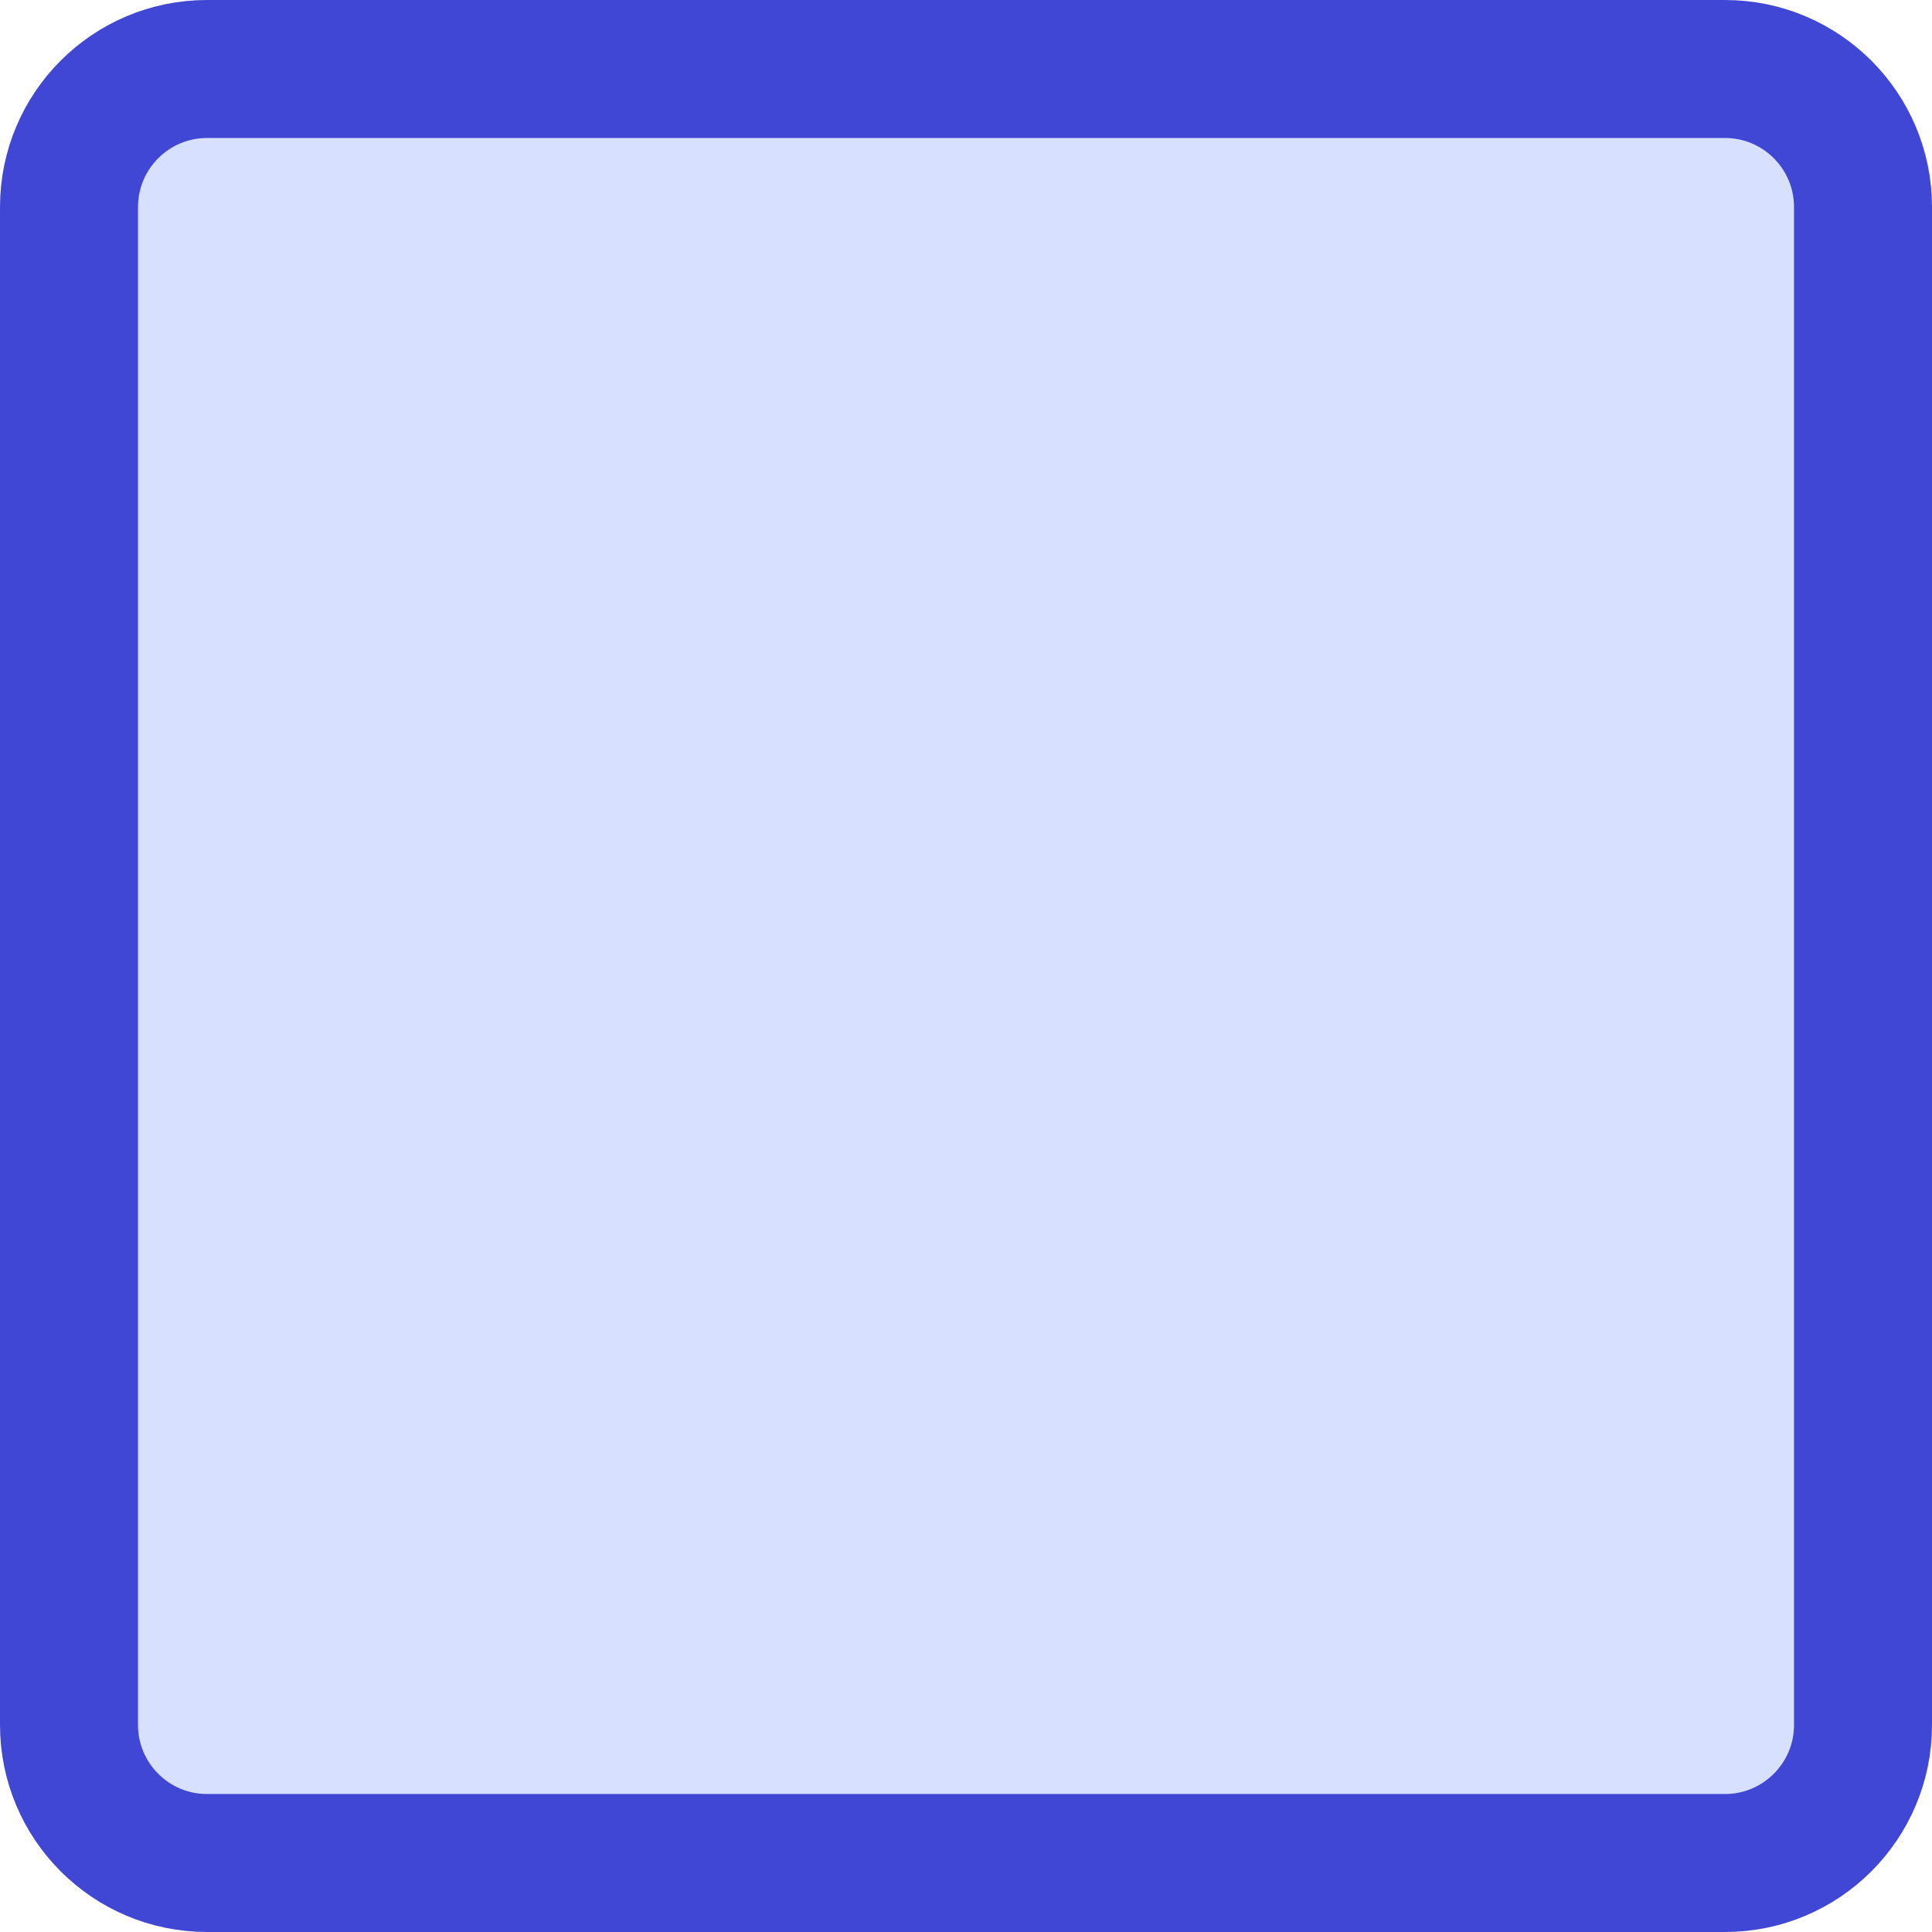 <svg xmlns="http://www.w3.org/2000/svg" fill="none" viewBox="0 0 14 14" id="Button-Stop--Streamline-Core"><desc>Button Stop Streamline Icon: https://streamlinehq.com</desc><g id="button-stop--button-television-buttons-movies-stop-tv-video-controls"><path id="Vector" fill="#d7e0ff" d="M12.5 0.5h-11c-0.552 0 -1 0.448 -1 1v11c0 0.552 0.448 1 1 1h11c0.552 0 1 -0.448 1 -1v-11c0 -0.552 -0.448 -1 -1 -1Z" stroke-width="1"></path><path id="Vector_2" stroke="#4147d5" stroke-linecap="round" stroke-linejoin="round" d="M12.5 0.5h-11c-0.552 0 -1 0.448 -1 1v11c0 0.552 0.448 1 1 1h11c0.552 0 1 -0.448 1 -1v-11c0 -0.552 -0.448 -1 -1 -1Z" stroke-width="1"></path></g></svg>